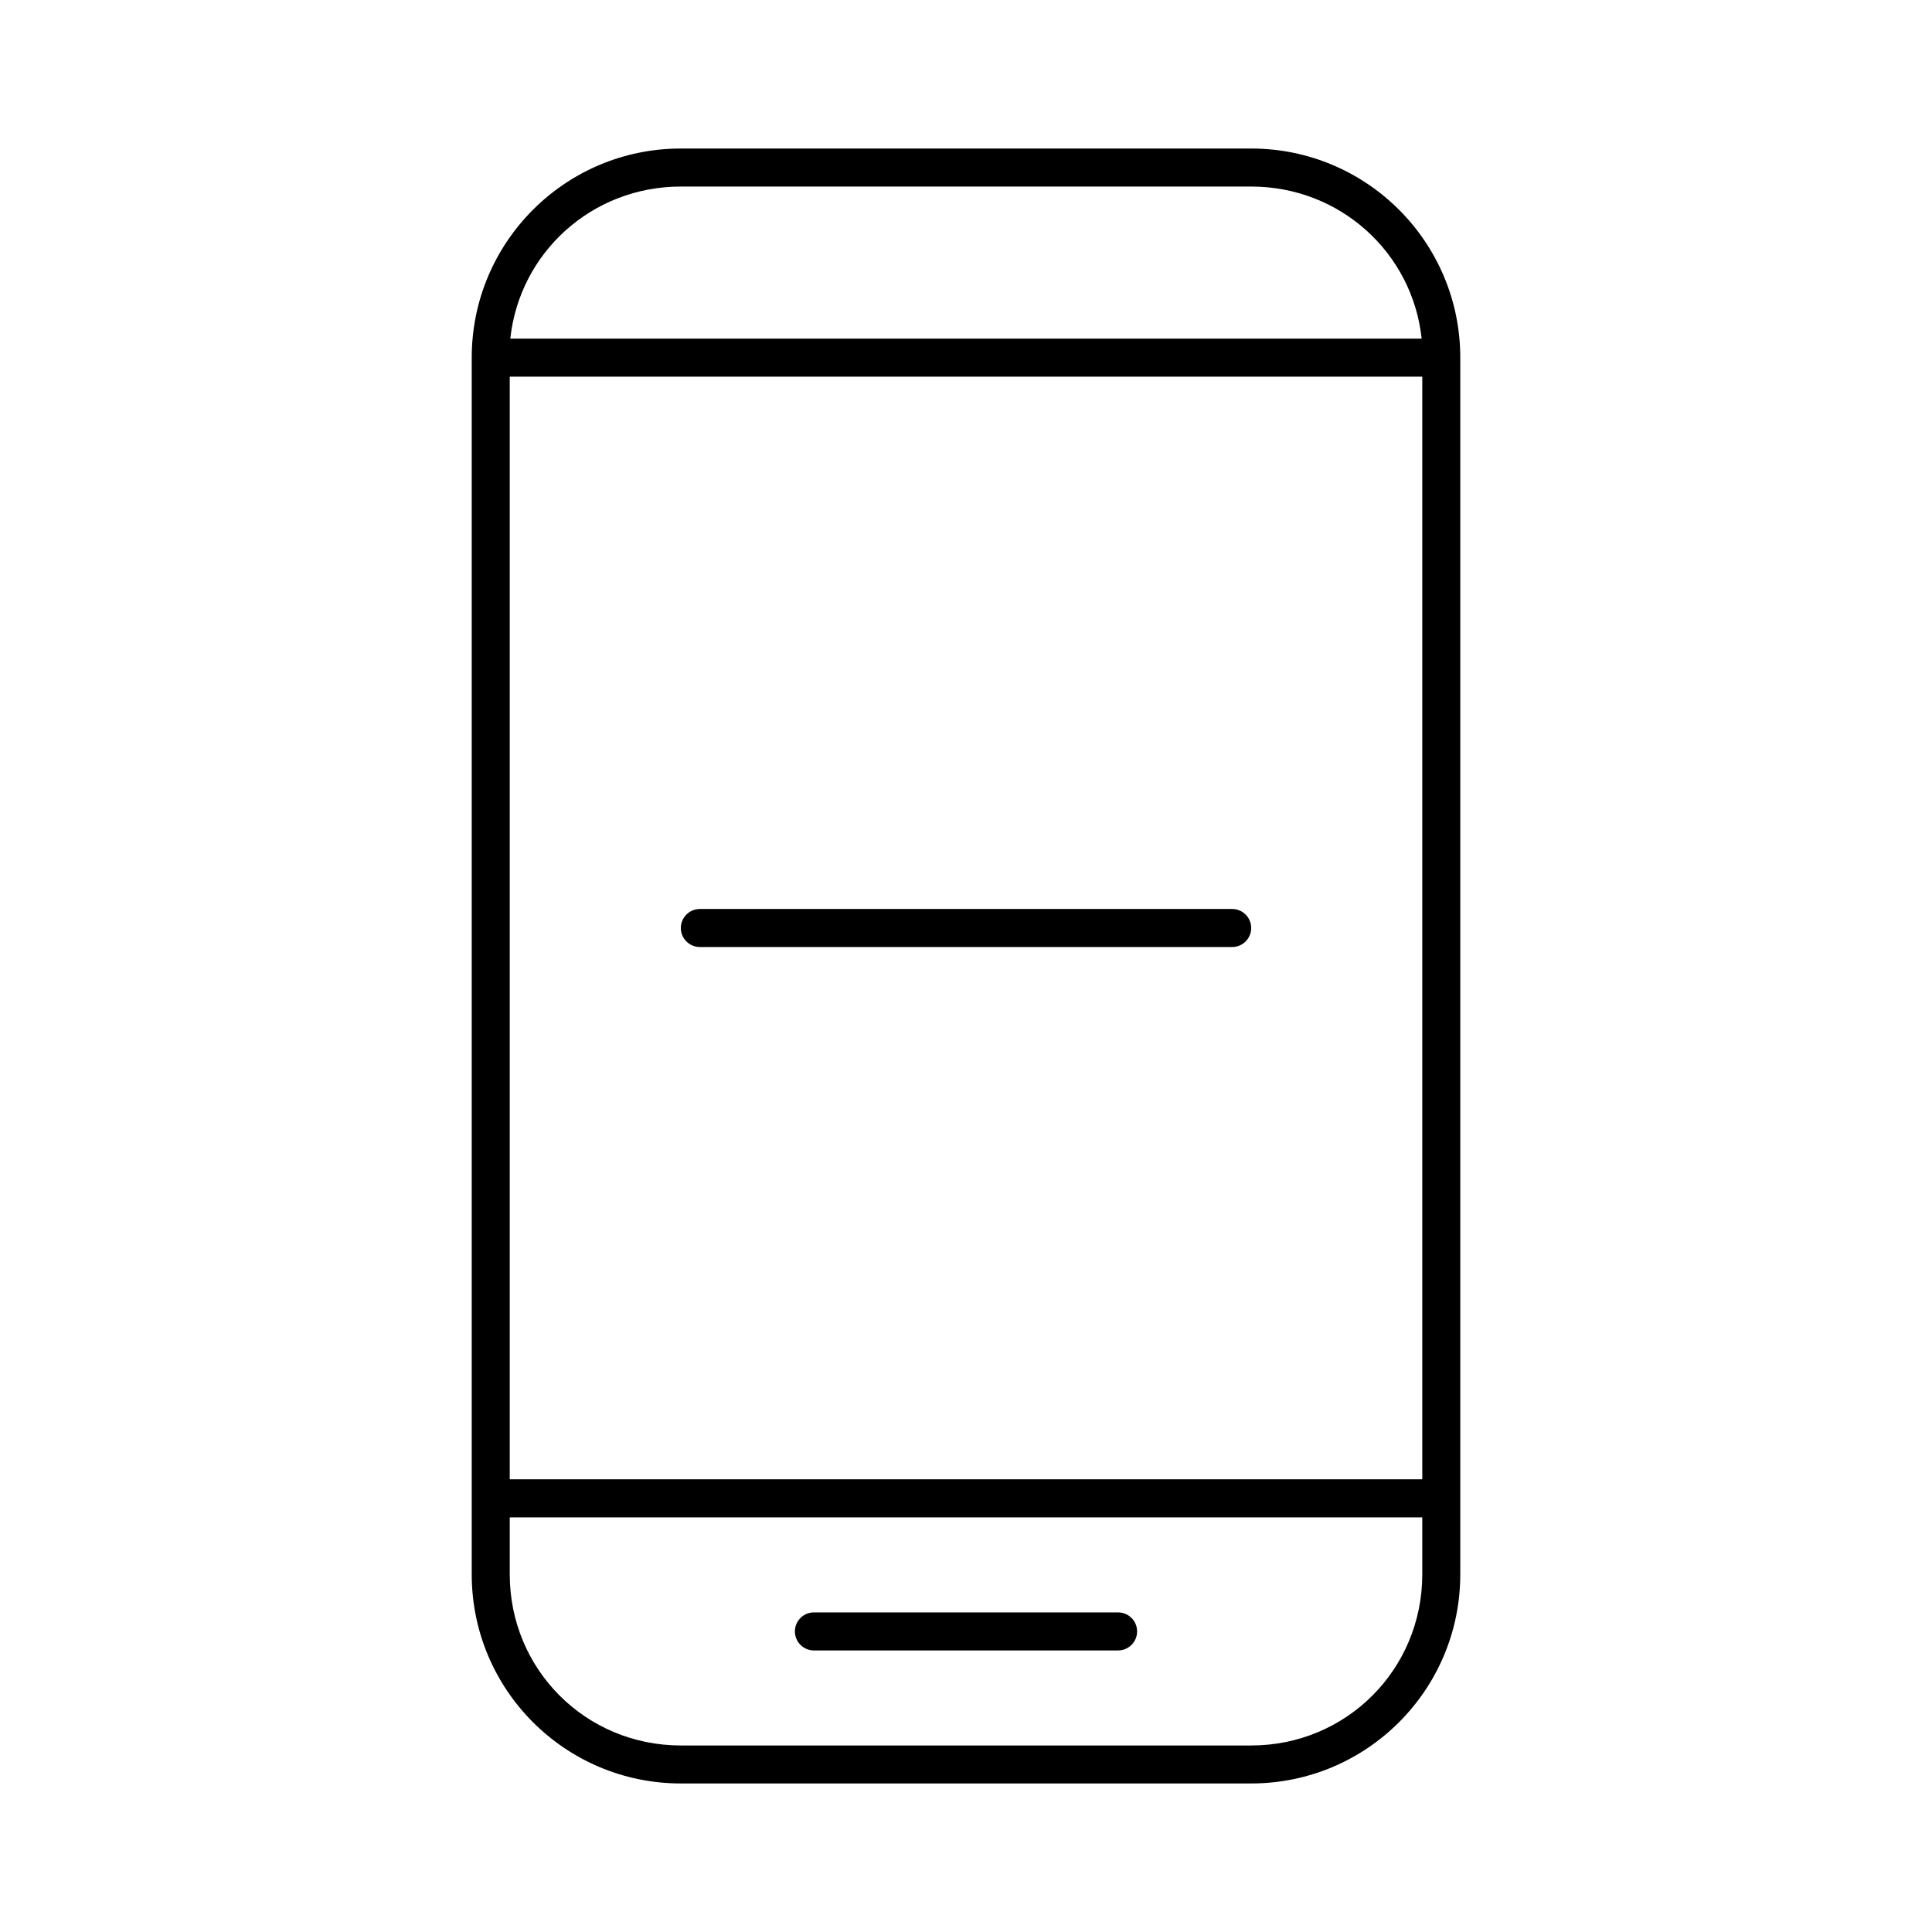 <?xml version="1.0" encoding="UTF-8"?>
<!-- Uploaded to: ICON Repo, www.svgrepo.com, Generator: ICON Repo Mixer Tools -->
<svg fill="#000000" width="800px" height="800px" version="1.1" viewBox="144 144 512 512" xmlns="http://www.w3.org/2000/svg">
 <path d="m324.43 183.36c-30.613 0-55.418 24.805-55.418 55.418v322.44c0 30.613 24.805 55.418 55.418 55.418h151.14c30.613 0 55.418-24.805 55.418-55.418v-322.44c0-30.613-24.805-55.418-55.418-55.418zm0 10.078h151.14c23.523 0 42.738 17.477 45.184 40.305h-241.52c2.449-22.828 21.664-40.305 45.184-40.305zm-45.344 50.383h241.83v292.21h-241.83zm50.383 141.07c-2.781 0-5.039 2.254-5.039 5.039 0 2.781 2.254 5.039 5.039 5.039h141.07c2.781 0 5.039-2.254 5.039-5.039 0-2.781-2.254-5.039-5.039-5.039zm-50.383 161.22h241.83v15.113c0 25.207-20.137 45.344-45.344 45.344h-151.14c-25.207 0-45.344-20.137-45.344-45.344v-15.113zm80.609 25.191c-2.781 0-5.039 2.254-5.039 5.039 0 2.781 2.254 5.039 5.039 5.039h80.609c2.781 0 5.039-2.254 5.039-5.039 0-2.781-2.254-5.039-5.039-5.039z"/>
</svg>